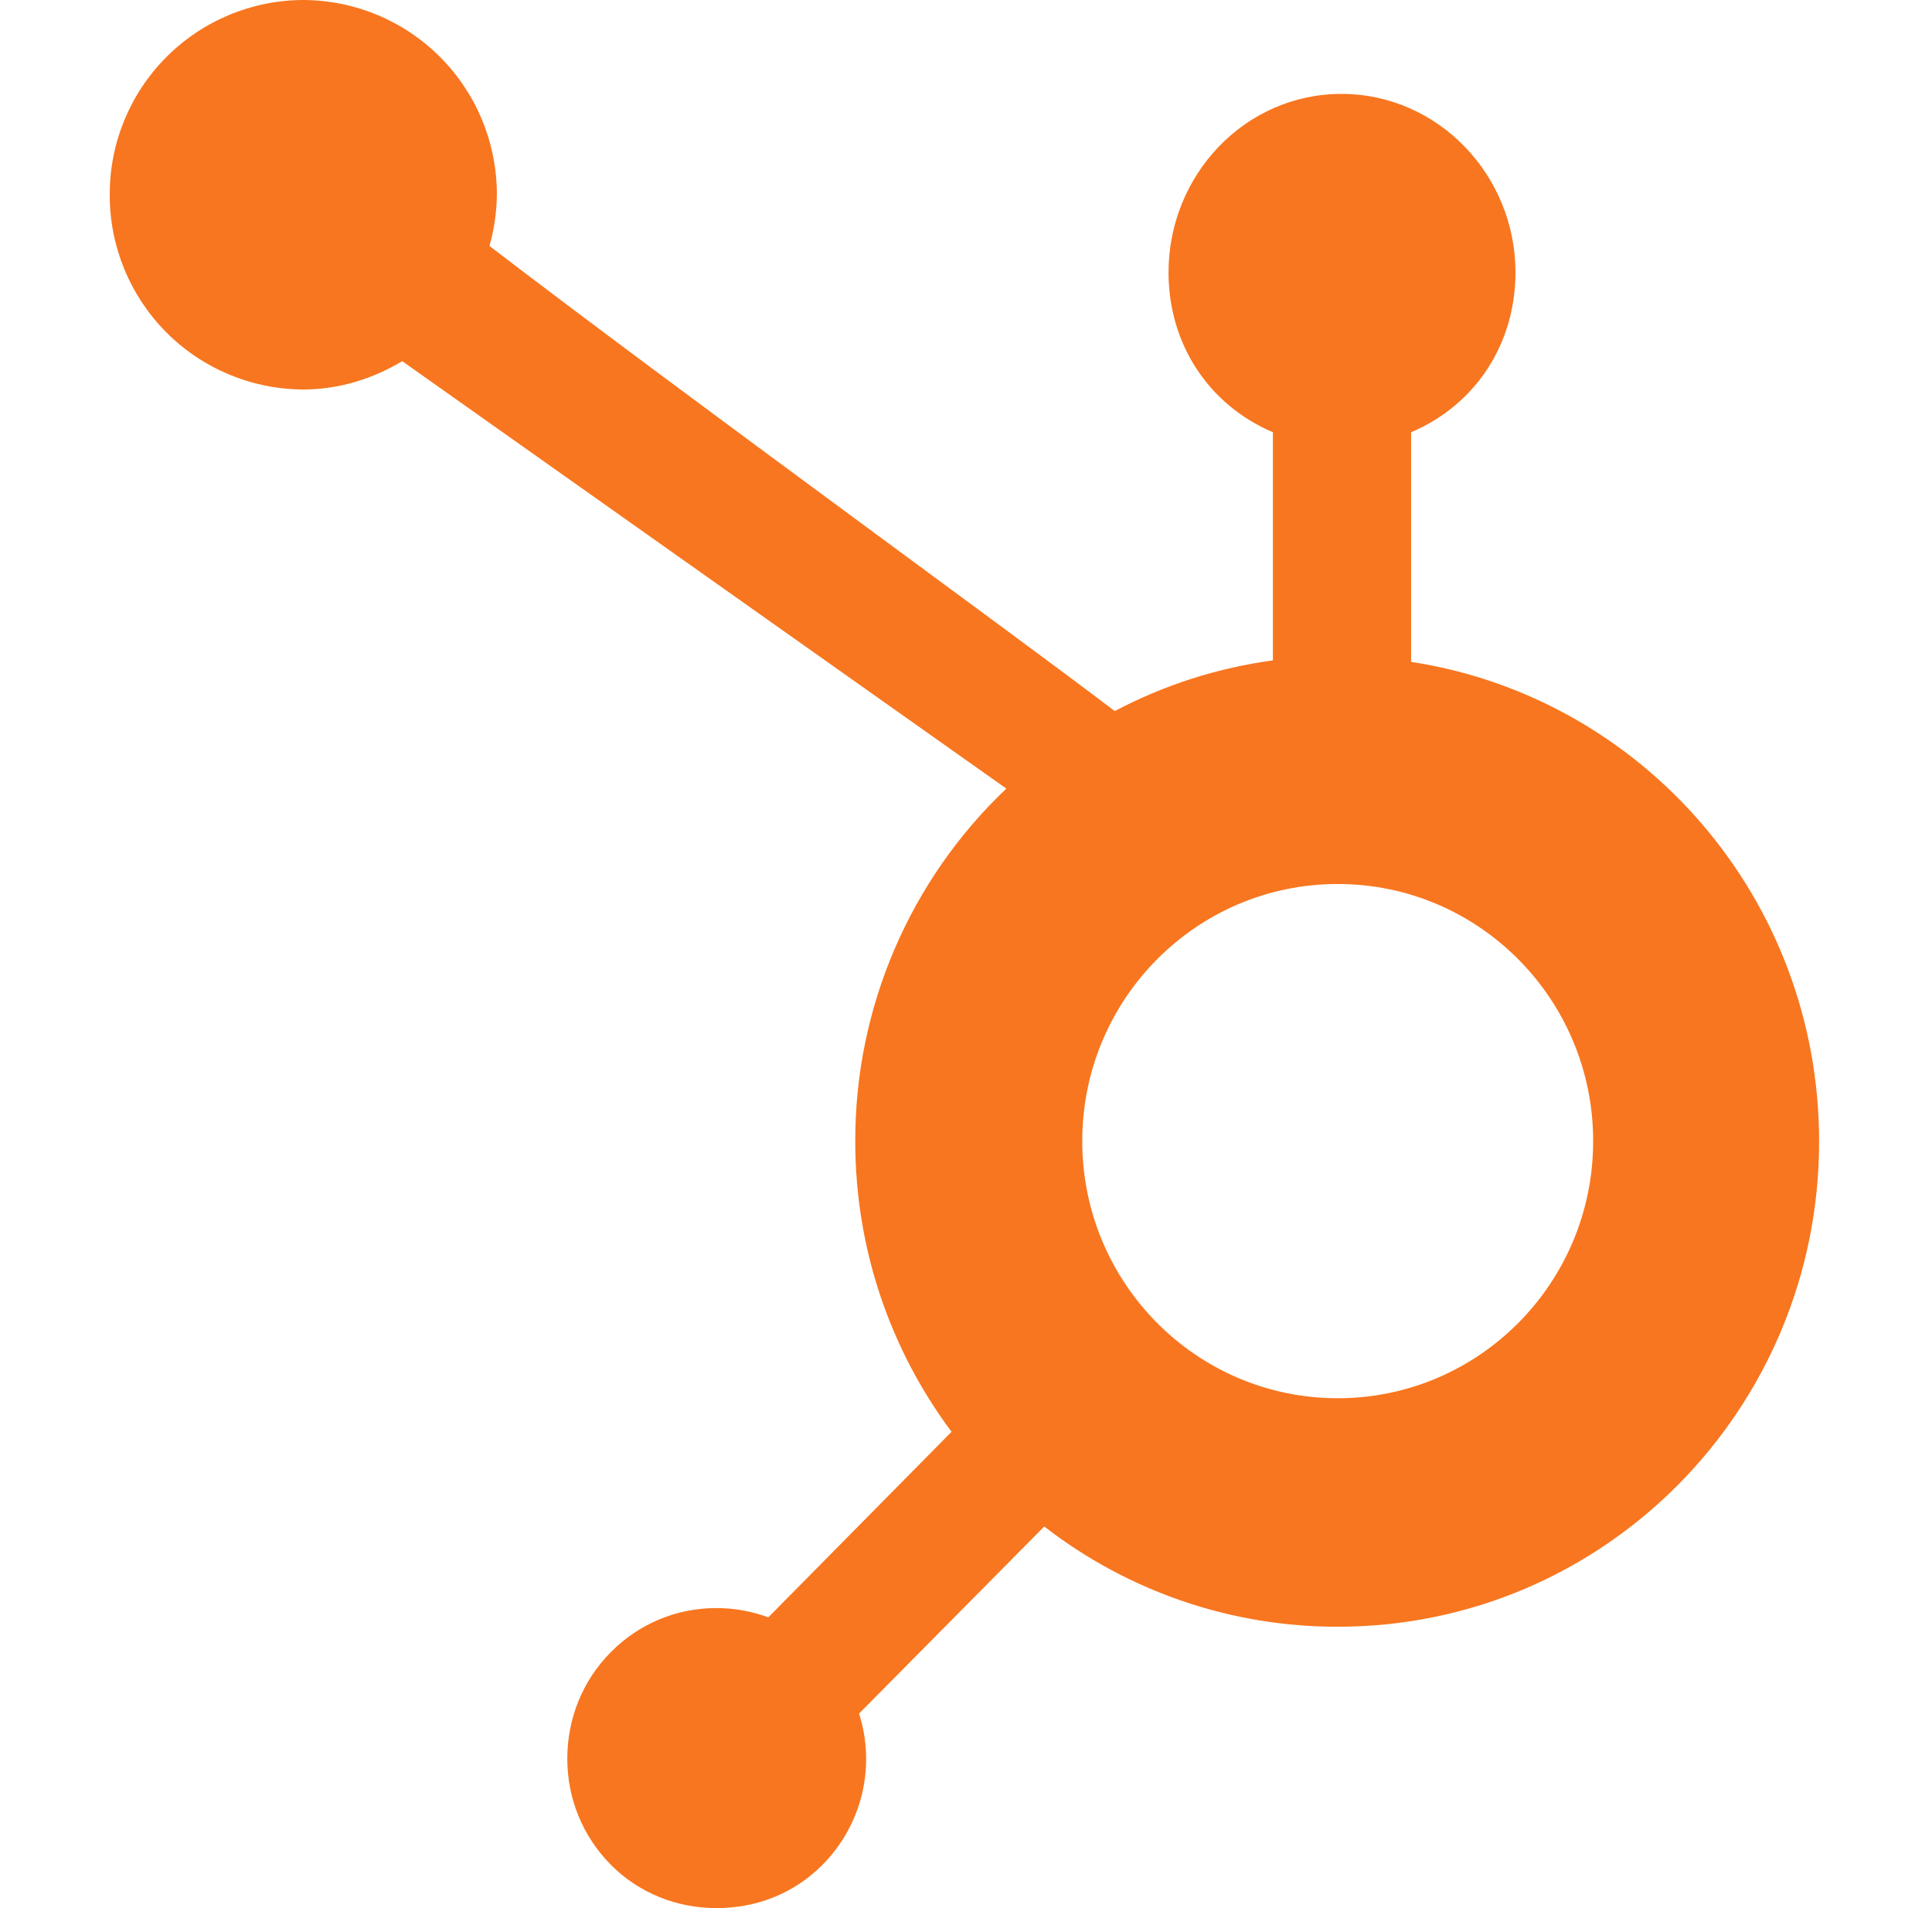 <svg xmlns="http://www.w3.org/2000/svg" width="81" height="80" viewBox="0 0 81 80" fill="none"><path d="M76.267 47.86C76.267 37.673 68.864 29.237 59.161 27.75V18.123C61.877 16.967 63.537 14.403 63.537 11.42C63.537 7.343 60.291 3.937 56.241 3.937C52.191 3.937 48.991 7.343 48.991 11.42C48.991 14.403 50.654 16.967 53.367 18.123V27.687C51.05 28.001 48.805 28.721 46.737 29.813C42.451 26.547 28.497 16.423 20.521 10.313C20.72 9.611 20.824 8.886 20.831 8.157C20.834 5.997 19.98 3.925 18.456 2.396C16.932 0.866 14.863 0.004 12.704 0C10.548 0.009 8.484 0.873 6.965 2.402C5.446 3.931 4.595 6.001 4.601 8.157C4.592 10.315 5.44 12.388 6.96 13.921C8.48 15.454 10.546 16.32 12.704 16.33C14.224 16.33 15.637 15.877 16.864 15.143L42.197 33.067L42.191 33.063C40.185 34.967 38.59 37.259 37.501 39.801C36.412 42.342 35.852 45.079 35.857 47.843C35.857 52.42 37.364 56.64 39.894 60.03L32.211 67.81C31.515 67.553 30.779 67.421 30.037 67.42C28.361 67.42 26.791 68.077 25.614 69.263C24.434 70.45 23.784 72.043 23.784 73.733C23.784 75.423 24.437 77 25.614 78.187C26.794 79.373 28.377 80 30.041 80C31.717 80 33.287 79.39 34.481 78.187C35.292 77.371 35.865 76.348 36.136 75.23C36.407 74.111 36.366 72.94 36.017 71.843L43.781 64C47.302 66.732 51.634 68.212 56.091 68.203C67.247 68.203 76.267 59.093 76.267 47.86ZM56.084 58.623C50.171 58.623 45.374 53.797 45.374 47.843C45.374 41.89 50.167 37.063 56.084 37.063C61.997 37.063 66.794 41.89 66.794 47.843C66.794 53.797 61.997 58.623 56.084 58.623Z" fill="#F8761F"></path></svg>